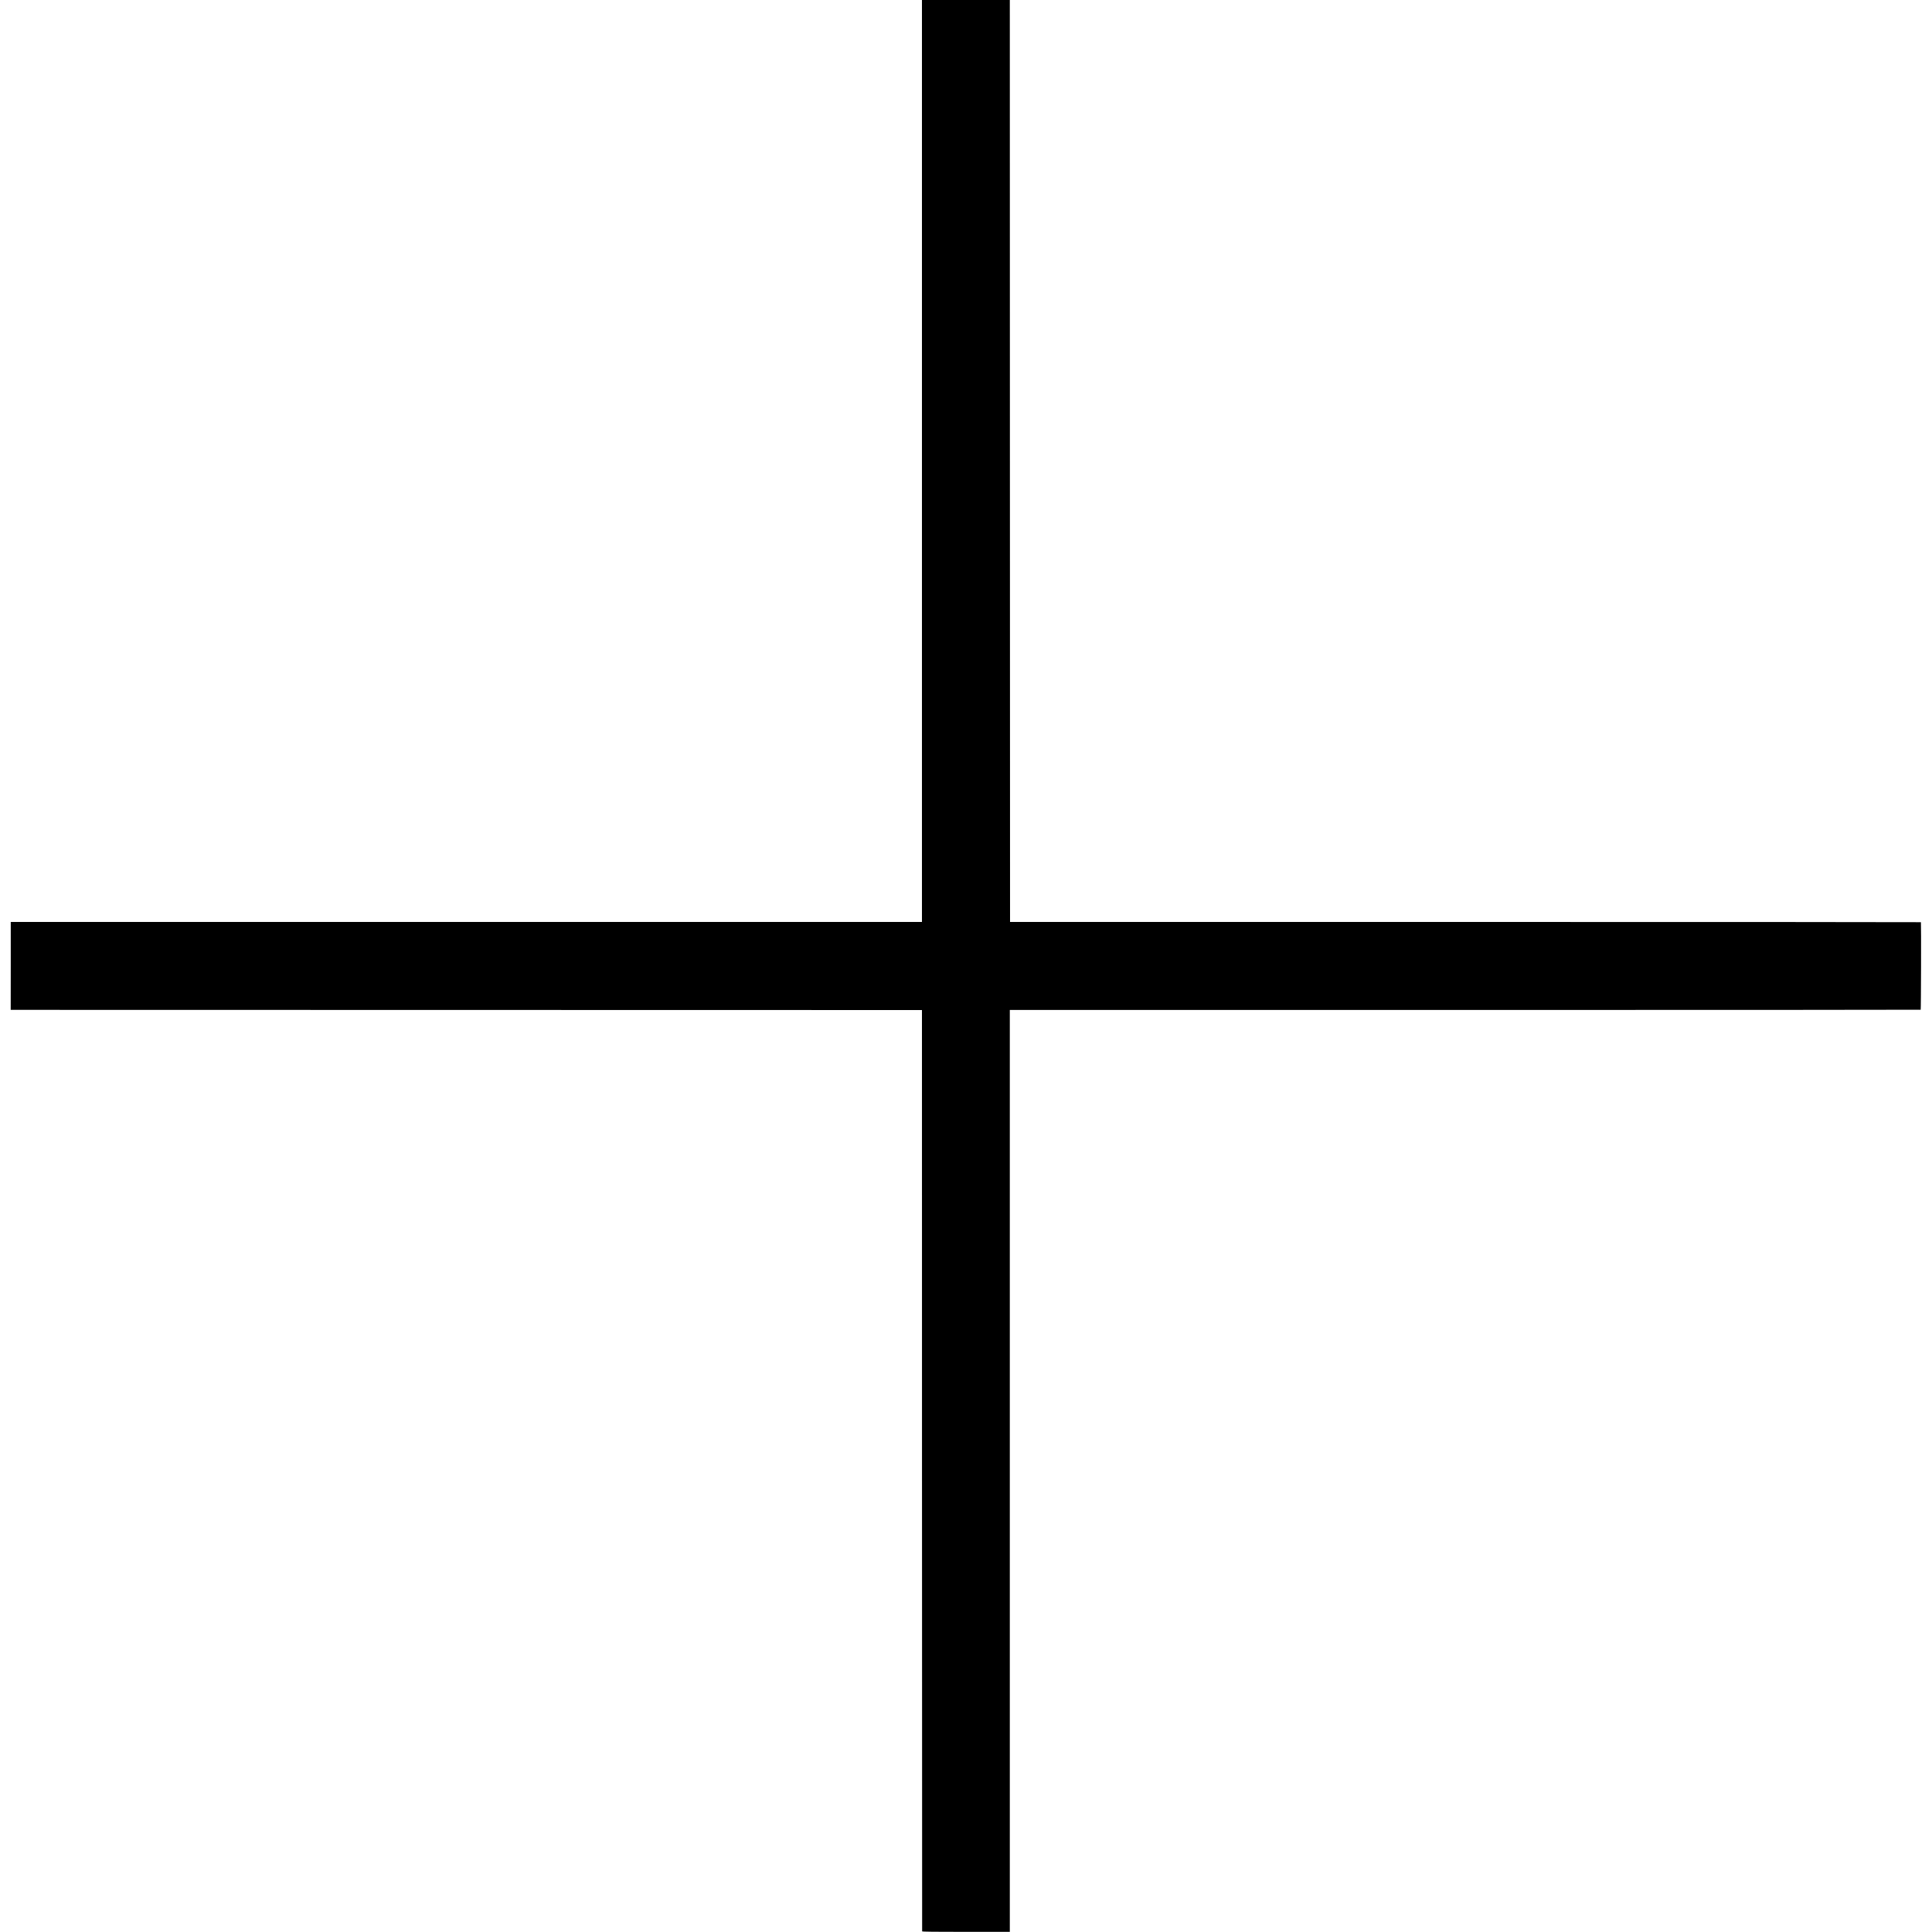 <?xml version="1.0" standalone="no"?>
<!DOCTYPE svg PUBLIC "-//W3C//DTD SVG 20010904//EN"
 "http://www.w3.org/TR/2001/REC-SVG-20010904/DTD/svg10.dtd">
<svg version="1.0" xmlns="http://www.w3.org/2000/svg"
 width="4167pt" height="4167pt" viewBox="0 0 4167 4167"
 preserveAspectRatio="xMidYMid meet">
<g transform="translate(0,4167) scale(0.1,-0.1)"
fill="#000000" stroke="none">
<path d="M19885 31728 l0 -9943 -9827 0 -9826 0 0 -947 -1 -948 22 -1 c12 0
4434 -1 9827 -2 l9805 -2 1 -9930 c1 -5462 2 -9935 3 -9941 1 -8 273 -11 946
-11 l945 0 0 9942 0 9942 9818 0 c5400 0 9823 2 9828 5 7 5 12 1860 5 1888 0
3 -4421 5 -9823 5 l-9823 0 -3 9943 -2 9942 -948 0 -947 0 0 -9942z"/>
</g>
</svg>
